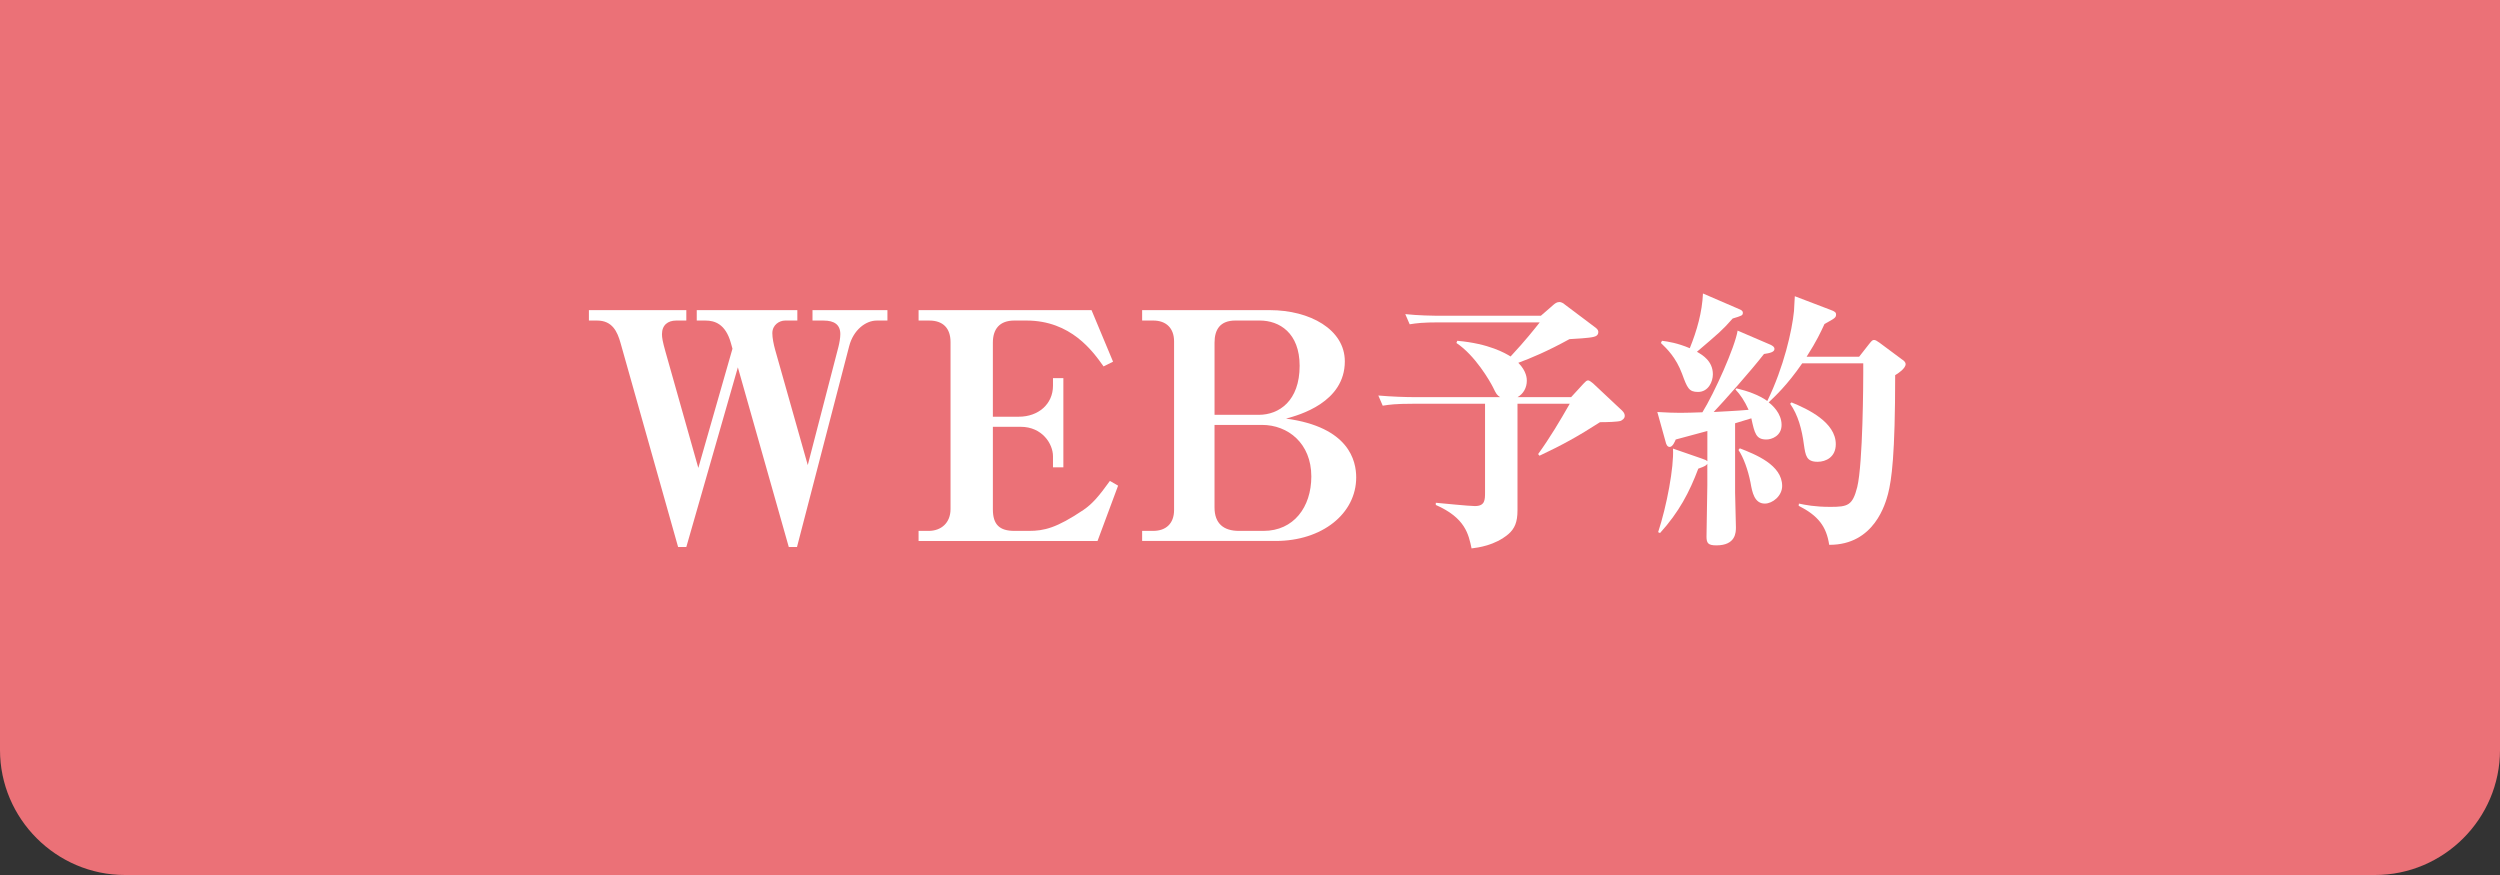 <?xml version="1.0" encoding="utf-8"?>
<!-- Generator: Adobe Illustrator 24.3.0, SVG Export Plug-In . SVG Version: 6.00 Build 0)  -->
<svg version="1.1" xmlns="http://www.w3.org/2000/svg" xmlns:xlink="http://www.w3.org/1999/xlink" x="0px" y="0px"
	 viewBox="0 0 200 70" enable-background="new 0 0 200 70" xml:space="preserve">
<rect x="0" y="0" width="200" height="70" fill="#333333" stroke="none"/>
<g id="footer">
</g>
<g id="back">
</g>
<g id="レイヤー_3">
</g>
<g id="slider">
</g>
<g id="header">
	<g>
		<g>
			<path fill="#EB7177" d="M0,0v60c0,5.5,4.5,10,10,10h180c5.5,0,10-4.5,10-10V0"/>
		</g>
		<g>
			<path fill="#FFFFFF" d="M59.029,29.388l-4.123,14.37h-0.658l-4.604-16.318c-0.254-0.911-0.658-1.796-1.873-1.796h-0.658v-0.832
				h7.793v0.832h-0.811c-0.656,0-1.137,0.354-1.137,1.088c0,0.278,0.049,0.582,0.277,1.392l2.631,9.311l2.732-9.538l-0.127-0.456
				c-0.43-1.543-1.314-1.796-2.023-1.796H55.74v-0.832h8.047v0.832h-0.988c-0.43,0-1.012,0.329-1.012,1.012
				c0,0.379,0.102,0.885,0.229,1.341l2.605,9.209l2.455-9.462c0.076-0.304,0.15-0.708,0.15-1.012c0-0.759-0.48-1.088-1.34-1.088H65
				v-0.832h5.994v0.832h-0.859c-0.885,0-1.871,0.759-2.201,2.049L63.76,43.758h-0.658L59.029,29.388z"/>
			<path fill="#FFFFFF" d="M88.285,29.313c-0.861-1.215-2.607-3.67-6.172-3.67H81.15c-1.189,0-1.721,0.684-1.721,1.772v5.922h2.076
				c1.568,0,2.734-1.012,2.734-2.48V30.25h0.83v7.134h-0.83v-0.886c0-0.987-0.861-2.354-2.584-2.354H79.43v6.606
				c0,1.215,0.531,1.721,1.721,1.721h1.164c1.217,0,2.203-0.228,4.352-1.67c0.707-0.481,1.238-1.088,2.125-2.328l0.656,0.379
				l-1.645,4.426H73.486v-0.807h0.811c0.986,0,1.746-0.632,1.746-1.746v-13.36c0-1.114-0.607-1.721-1.695-1.721h-0.861v-0.832
				h13.836l1.721,4.122L88.285,29.313z"/>
			<path fill="#FFFFFF" d="M91.371,42.471h0.885c1.014,0,1.67-0.582,1.67-1.67V27.314c0-1.063-0.631-1.671-1.67-1.671h-0.885v-0.832
				h10.221c3.188,0,5.994,1.541,5.994,4.097c0,3.291-3.666,4.303-4.703,4.58c5.057,0.681,5.613,3.389,5.613,4.706
				c0,2.885-2.705,5.083-6.449,5.083H91.371V42.471z M97.162,33.186h3.543c1.621,0,3.266-1.114,3.266-3.923
				c0-2.632-1.621-3.62-3.189-3.62h-1.949c-1.215,0-1.67,0.709-1.67,1.772V33.186z M97.162,33.992v6.606
				c0,1.291,0.734,1.873,1.949,1.873h1.973c2.406,0,3.822-1.898,3.822-4.353c0-2.657-1.873-4.125-3.947-4.125H97.162z"/>
			<path fill="#FFFFFF" d="M125.688,31.773l0.99-1.078c0.176-0.176,0.242-0.264,0.375-0.264c0.088,0,0.264,0.132,0.395,0.242
				l2.18,2.046c0.152,0.132,0.352,0.308,0.352,0.55c0,0.242-0.242,0.352-0.309,0.396c-0.242,0.088-1.121,0.11-1.672,0.11
				c-1.738,1.122-3.014,1.826-4.84,2.684l-0.109-0.132c0.924-1.276,1.738-2.64,2.529-4.026h-4.18v8.536
				c0,0.924-0.221,1.452-0.727,1.892c-1.1,0.924-2.441,1.078-2.947,1.144c-0.242-1.144-0.506-2.442-2.861-3.476v-0.176
				c0.508,0.044,2.662,0.264,3.125,0.264c0.814,0,0.814-0.484,0.814-1.122v-7.062h-5.809c-1.342,0-1.826,0.066-2.377,0.154
				l-0.352-0.814c1.035,0.088,2.09,0.132,3.125,0.132h6.621c-0.264-0.176-0.307-0.242-0.572-0.792
				c-0.242-0.484-1.43-2.552-2.926-3.542l0.066-0.176c2.553,0.22,3.873,1.012,4.268,1.254c1.189-1.276,1.914-2.2,2.332-2.728h-8.029
				c-1.342,0-1.826,0.066-2.377,0.154l-0.352-0.814c1.035,0.11,2.068,0.132,3.125,0.132h7.721l1.012-0.88
				c0.133-0.11,0.266-0.22,0.484-0.22c0.111,0,0.309,0.088,0.418,0.198l2.486,1.87c0.176,0.132,0.197,0.264,0.197,0.33
				c0,0.264-0.197,0.352-0.395,0.396c-0.33,0.088-1.496,0.154-1.914,0.176c-1.76,0.968-3.125,1.54-4.092,1.892
				c0.682,0.682,0.682,1.298,0.682,1.43c0,0.55-0.264,1.056-0.748,1.32H125.688z"/>
			<path fill="#FFFFFF" d="M136.59,37.097c-0.088,0.132-0.154,0.198-0.727,0.396c-0.703,1.87-1.541,3.476-3.059,5.148l-0.154-0.066
				c0.684-2.068,1.277-5.214,1.189-6.688l2.287,0.792c0.33,0.11,0.352,0.132,0.463,0.22v-2.42c-0.33,0.088-2.398,0.638-2.531,0.682
				c-0.064,0.154-0.242,0.594-0.482,0.594c-0.199,0-0.287-0.22-0.33-0.418l-0.66-2.376c0.77,0.044,1.318,0.066,1.826,0.066
				c0.418,0,1.23-0.022,1.781-0.044c0.945-1.518,2.617-5.236,2.816-6.534l2.662,1.144c0.154,0.088,0.285,0.154,0.285,0.33
				c0,0.242-0.373,0.33-0.836,0.396c-1.057,1.364-3.234,3.806-4.025,4.642c0.725-0.044,1.869-0.088,2.793-0.176
				c-0.33-0.726-0.66-1.21-1.055-1.628l0.088-0.088c0.836,0.198,1.803,0.528,2.463,1.012c1.32-2.706,1.98-5.632,2.135-7.194
				c0.021-0.176,0.043-1.012,0.066-1.188l2.881,1.1c0.309,0.11,0.418,0.198,0.418,0.352c0,0.264-0.088,0.308-0.924,0.77
				c-0.309,0.66-0.615,1.342-1.43,2.618h4.201l0.793-1.012c0.197-0.242,0.264-0.33,0.396-0.33c0.131,0,0.242,0.088,0.439,0.22
				l1.805,1.342c0.109,0.066,0.285,0.198,0.285,0.374c0,0.352-0.639,0.77-0.836,0.88c0,6.424-0.285,8.382-0.572,9.504
				c-0.197,0.726-1.078,4.092-4.707,4.07c-0.221-1.474-0.881-2.332-2.443-3.124l0.023-0.176c0.506,0.11,1.275,0.264,2.508,0.264
				c1.408,0,1.781-0.11,2.156-1.584c0.461-1.892,0.482-8.558,0.482-9.108v-0.792h-4.883c-1.211,1.76-2.201,2.662-2.684,3.124
				c0.264,0.198,1.033,0.858,1.033,1.804c0,0.88-0.793,1.166-1.211,1.166c-0.836,0-0.945-0.484-1.209-1.694
				c-0.242,0.066-0.484,0.154-1.299,0.396v5.544c0,0.44,0.066,2.376,0.066,2.772s0,1.452-1.562,1.452
				c-0.66,0-0.791-0.176-0.791-0.704c0-0.638,0.066-3.454,0.066-4.114V37.097z M132.959,27.263c0.506,0.066,1.232,0.176,2.223,0.594
				c0.572-1.408,0.99-2.882,1.055-4.378l2.904,1.254c0.154,0.066,0.287,0.132,0.287,0.286c0,0.22-0.088,0.242-0.814,0.462
				c-0.857,0.968-1.057,1.122-2.859,2.662c0.418,0.242,1.275,0.726,1.275,1.804c0,0.572-0.352,1.408-1.188,1.408
				c-0.727,0-0.859-0.308-1.277-1.452c-0.482-1.298-1.209-2.002-1.693-2.464L132.959,27.263z M139.186,35.865
				c1.232,0.484,3.387,1.32,3.387,3.014c0,0.792-0.77,1.408-1.385,1.408c-0.836,0-1.012-0.902-1.145-1.672
				c-0.197-1.012-0.572-2.046-0.967-2.618L139.186,35.865z M143.32,32.191c1.299,0.528,3.543,1.584,3.543,3.344
				c0,1.034-0.793,1.408-1.451,1.408c-0.902,0-0.969-0.484-1.102-1.386c-0.154-1.188-0.461-2.354-1.1-3.256L143.32,32.191z"/>
		</g>
	</g>
</g>
</svg>
